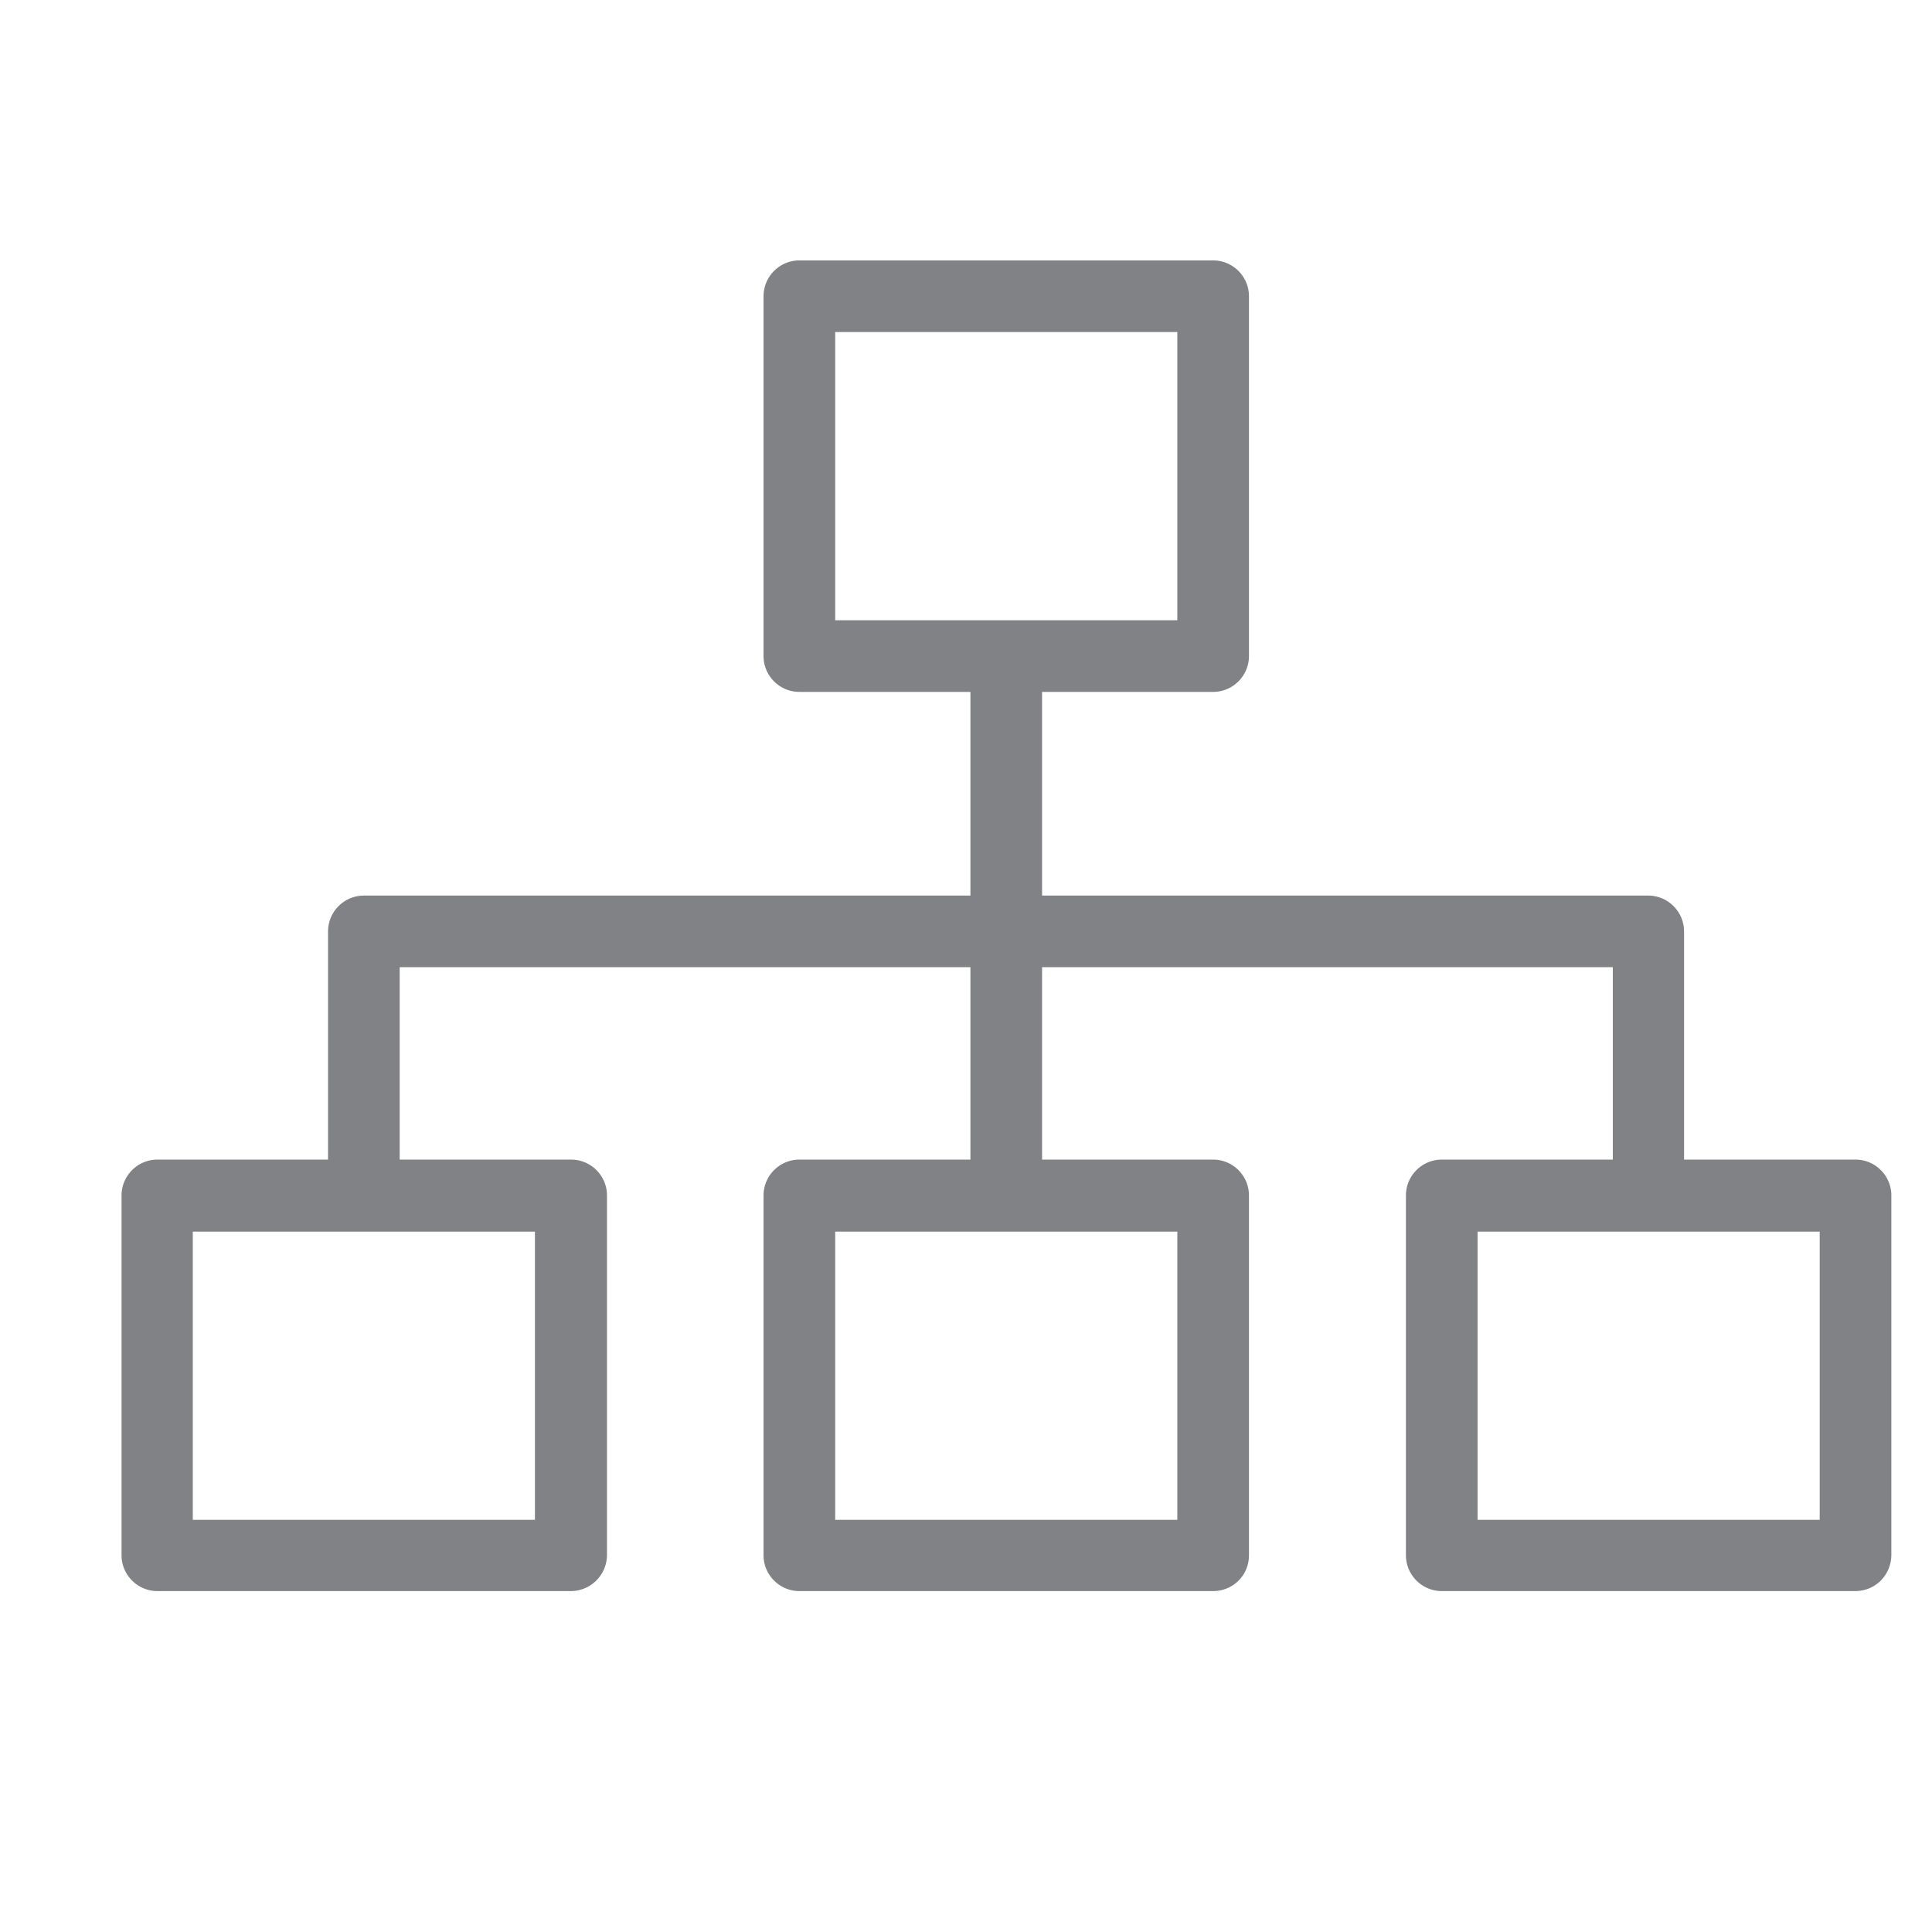 <svg viewBox="12 12 48 48" xmlns="http://www.w3.org/2000/svg"><g fill="#808285"><path d="M42.14 29.19H31.86c-.49 0-.89-.4-.89-.89v-8.94c0-.49.4-.89.89-.89h10.28c.49 0 .89.4.89.89v8.94c0 .49-.4.89-.89.89zm-9.39-1.78h8.5v-7.16h-8.5zM42.14 51.53H31.86c-.49 0-.89-.4-.89-.89V41.7c0-.49.4-.89.89-.89h10.28c.49 0 .89.4.89.89v8.94c0 .5-.4.89-.89.89zm-9.39-1.77h8.5V42.6h-8.5zM26.18 51.53H15.91c-.49 0-.89-.4-.89-.89V41.7c0-.49.4-.89.89-.89h10.28c.49 0 .89.4.89.89v8.94a.9.9 0 0 1-.9.89zm-9.39-1.77h8.5V42.6h-8.5zM58.09 51.53H47.82c-.49 0-.89-.4-.89-.89V41.7c0-.49.4-.89.89-.89H58.1c.49 0 .89.4.89.89v8.94c-.01.5-.4.89-.9.89zm-9.38-1.77h8.5V42.6h-8.5z"/><path d="M52.96 42.02c-.49 0-.89-.4-.89-.89v-5.1H21.93v5.1c0 .49-.4.89-.89.89s-.89-.4-.89-.89v-5.99c0-.49.4-.89.89-.89h31.91c.49 0 .89.4.89.89v5.99c.01.49-.39.89-.88.89z"/><path d="M37 42.02c-.49 0-.89-.4-.89-.89V28.67c0-.49.4-.89.89-.89s.89.4.89.89v12.47c0 .48-.4.88-.89.88z"/></g></svg>